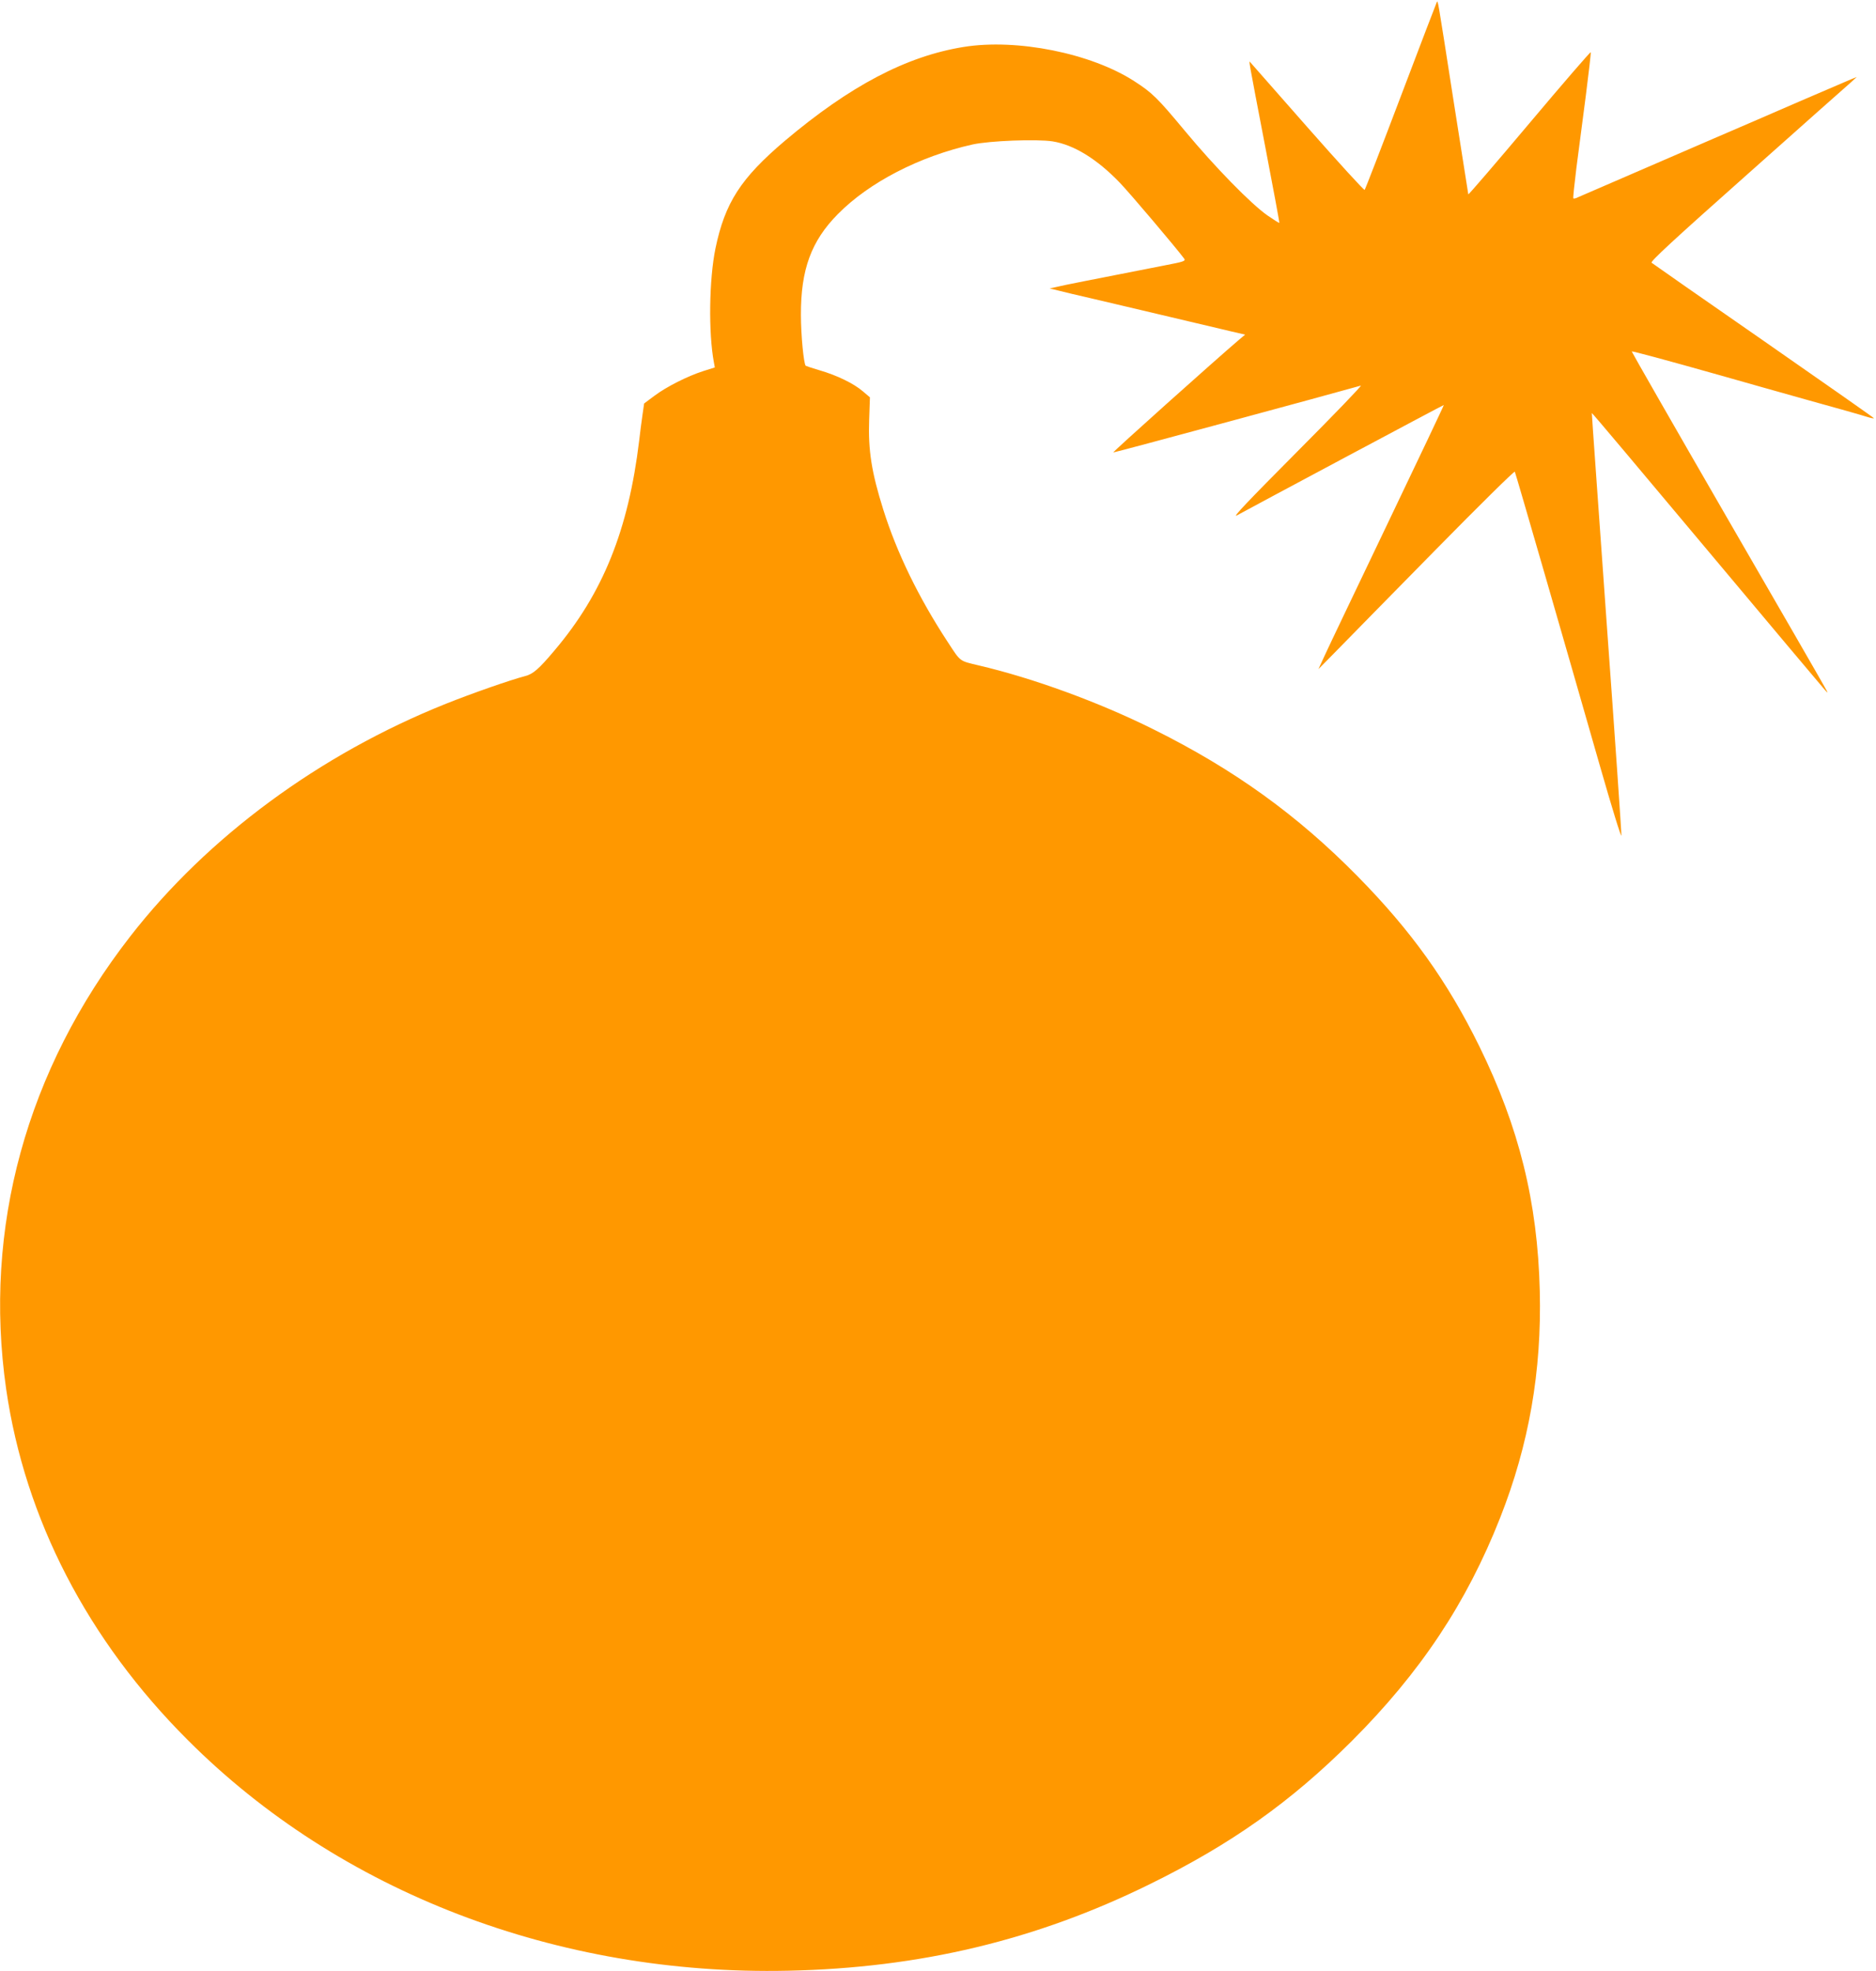 <?xml version="1.0" standalone="no"?>
<!DOCTYPE svg PUBLIC "-//W3C//DTD SVG 20010904//EN"
 "http://www.w3.org/TR/2001/REC-SVG-20010904/DTD/svg10.dtd">
<svg version="1.0" xmlns="http://www.w3.org/2000/svg"
 width="1218pt" height="1280pt" viewBox="0 0 1218 1280"
 preserveAspectRatio="xMidYMid meet">
<g transform="translate(0,1280) scale(0.1,-0.1)"
fill="#ff9800" stroke="none">
<path d="M9328 12785 c-3 -6 -108 -280 -233 -610 -125 -330 -231 -604 -235
-608 -4 -4 -170 178 -370 405 -200 227 -367 418 -372 423 -11 12 -17 45 98
-555 51 -266 92 -486 90 -487 -2 -2 -36 20 -77 48 -107 75 -340 313 -536 549
-178 214 -211 247 -329 323 -280 181 -762 278 -1108 222 -372 -60 -738 -253
-1161 -610 -286 -243 -388 -401 -450 -699 -41 -200 -46 -548 -10 -739 l6 -33
-73 -23 c-104 -33 -242 -103 -319 -161 l-67 -50 -11 -77 c-6 -43 -16 -116 -21
-163 -70 -582 -236 -994 -551 -1365 -100 -119 -138 -152 -189 -165 -99 -26
-345 -112 -515 -180 -818 -327 -1547 -864 -2049 -1510 -675 -868 -956 -1895
-806 -2940 122 -843 529 -1630 1180 -2280 986 -987 2398 -1529 3895 -1497 859
18 1613 199 2350 562 529 260 915 534 1311 929 446 446 746 897 964 1451 187
475 270 950 257 1473 -14 576 -134 1061 -392 1587 -208 423 -442 750 -789
1103 -392 399 -805 697 -1329 957 -351 175 -781 332 -1132 414 -129 31 -116
21 -203 154 -188 287 -329 577 -417 857 -76 241 -99 386 -92 582 l5 148 -46
39 c-59 51 -169 104 -279 136 -48 14 -89 28 -92 30 -13 14 -31 199 -31 330 -1
295 67 480 240 655 203 206 530 375 875 452 110 24 414 36 519 20 138 -22 288
-114 437 -269 68 -71 365 -422 417 -492 11 -16 1 -20 -130 -45 -499 -98 -649
-127 -693 -138 l-50 -11 70 -17 c39 -10 111 -27 160 -38 50 -12 140 -33 200
-47 177 -42 275 -65 360 -85 187 -44 306 -72 389 -92 l90 -21 -37 -31 c-163
-139 -825 -732 -819 -734 6 -2 1428 383 1607 434 11 3 -176 -191 -415 -431
-314 -316 -423 -430 -390 -412 94 52 1339 717 1344 717 2 0 -163 -348 -366
-772 -203 -425 -388 -811 -409 -858 l-39 -85 123 125 c67 69 353 360 635 647
282 287 515 517 517 510 10 -25 326 -1119 553 -1912 78 -272 138 -467 139
-450 1 17 -42 640 -96 1385 -53 745 -97 1356 -96 1358 2 2 337 -397 746 -885
409 -488 754 -899 767 -913 23 -25 23 -24 -2 20 -13 25 -301 524 -640 1110
-338 585 -613 1066 -612 1068 4 3 213 -53 581 -157 132 -38 389 -110 570 -161
182 -50 350 -98 374 -106 25 -8 46 -12 48 -10 2 1 -320 227 -714 501 -395 274
-723 503 -730 509 -9 8 141 147 624 576 349 311 652 580 672 597 l36 33 -35
-14 c-19 -8 -172 -74 -340 -146 -168 -73 -417 -181 -555 -240 -439 -190 -849
-367 -878 -380 -15 -8 -29 -11 -32 -8 -3 2 7 92 20 199 14 107 41 317 61 468
19 150 34 277 32 282 -2 4 -181 -203 -398 -461 -217 -258 -396 -466 -397 -462
-1 4 -45 284 -98 622 -105 675 -99 638 -107 625z"/>
</g>
</svg>
